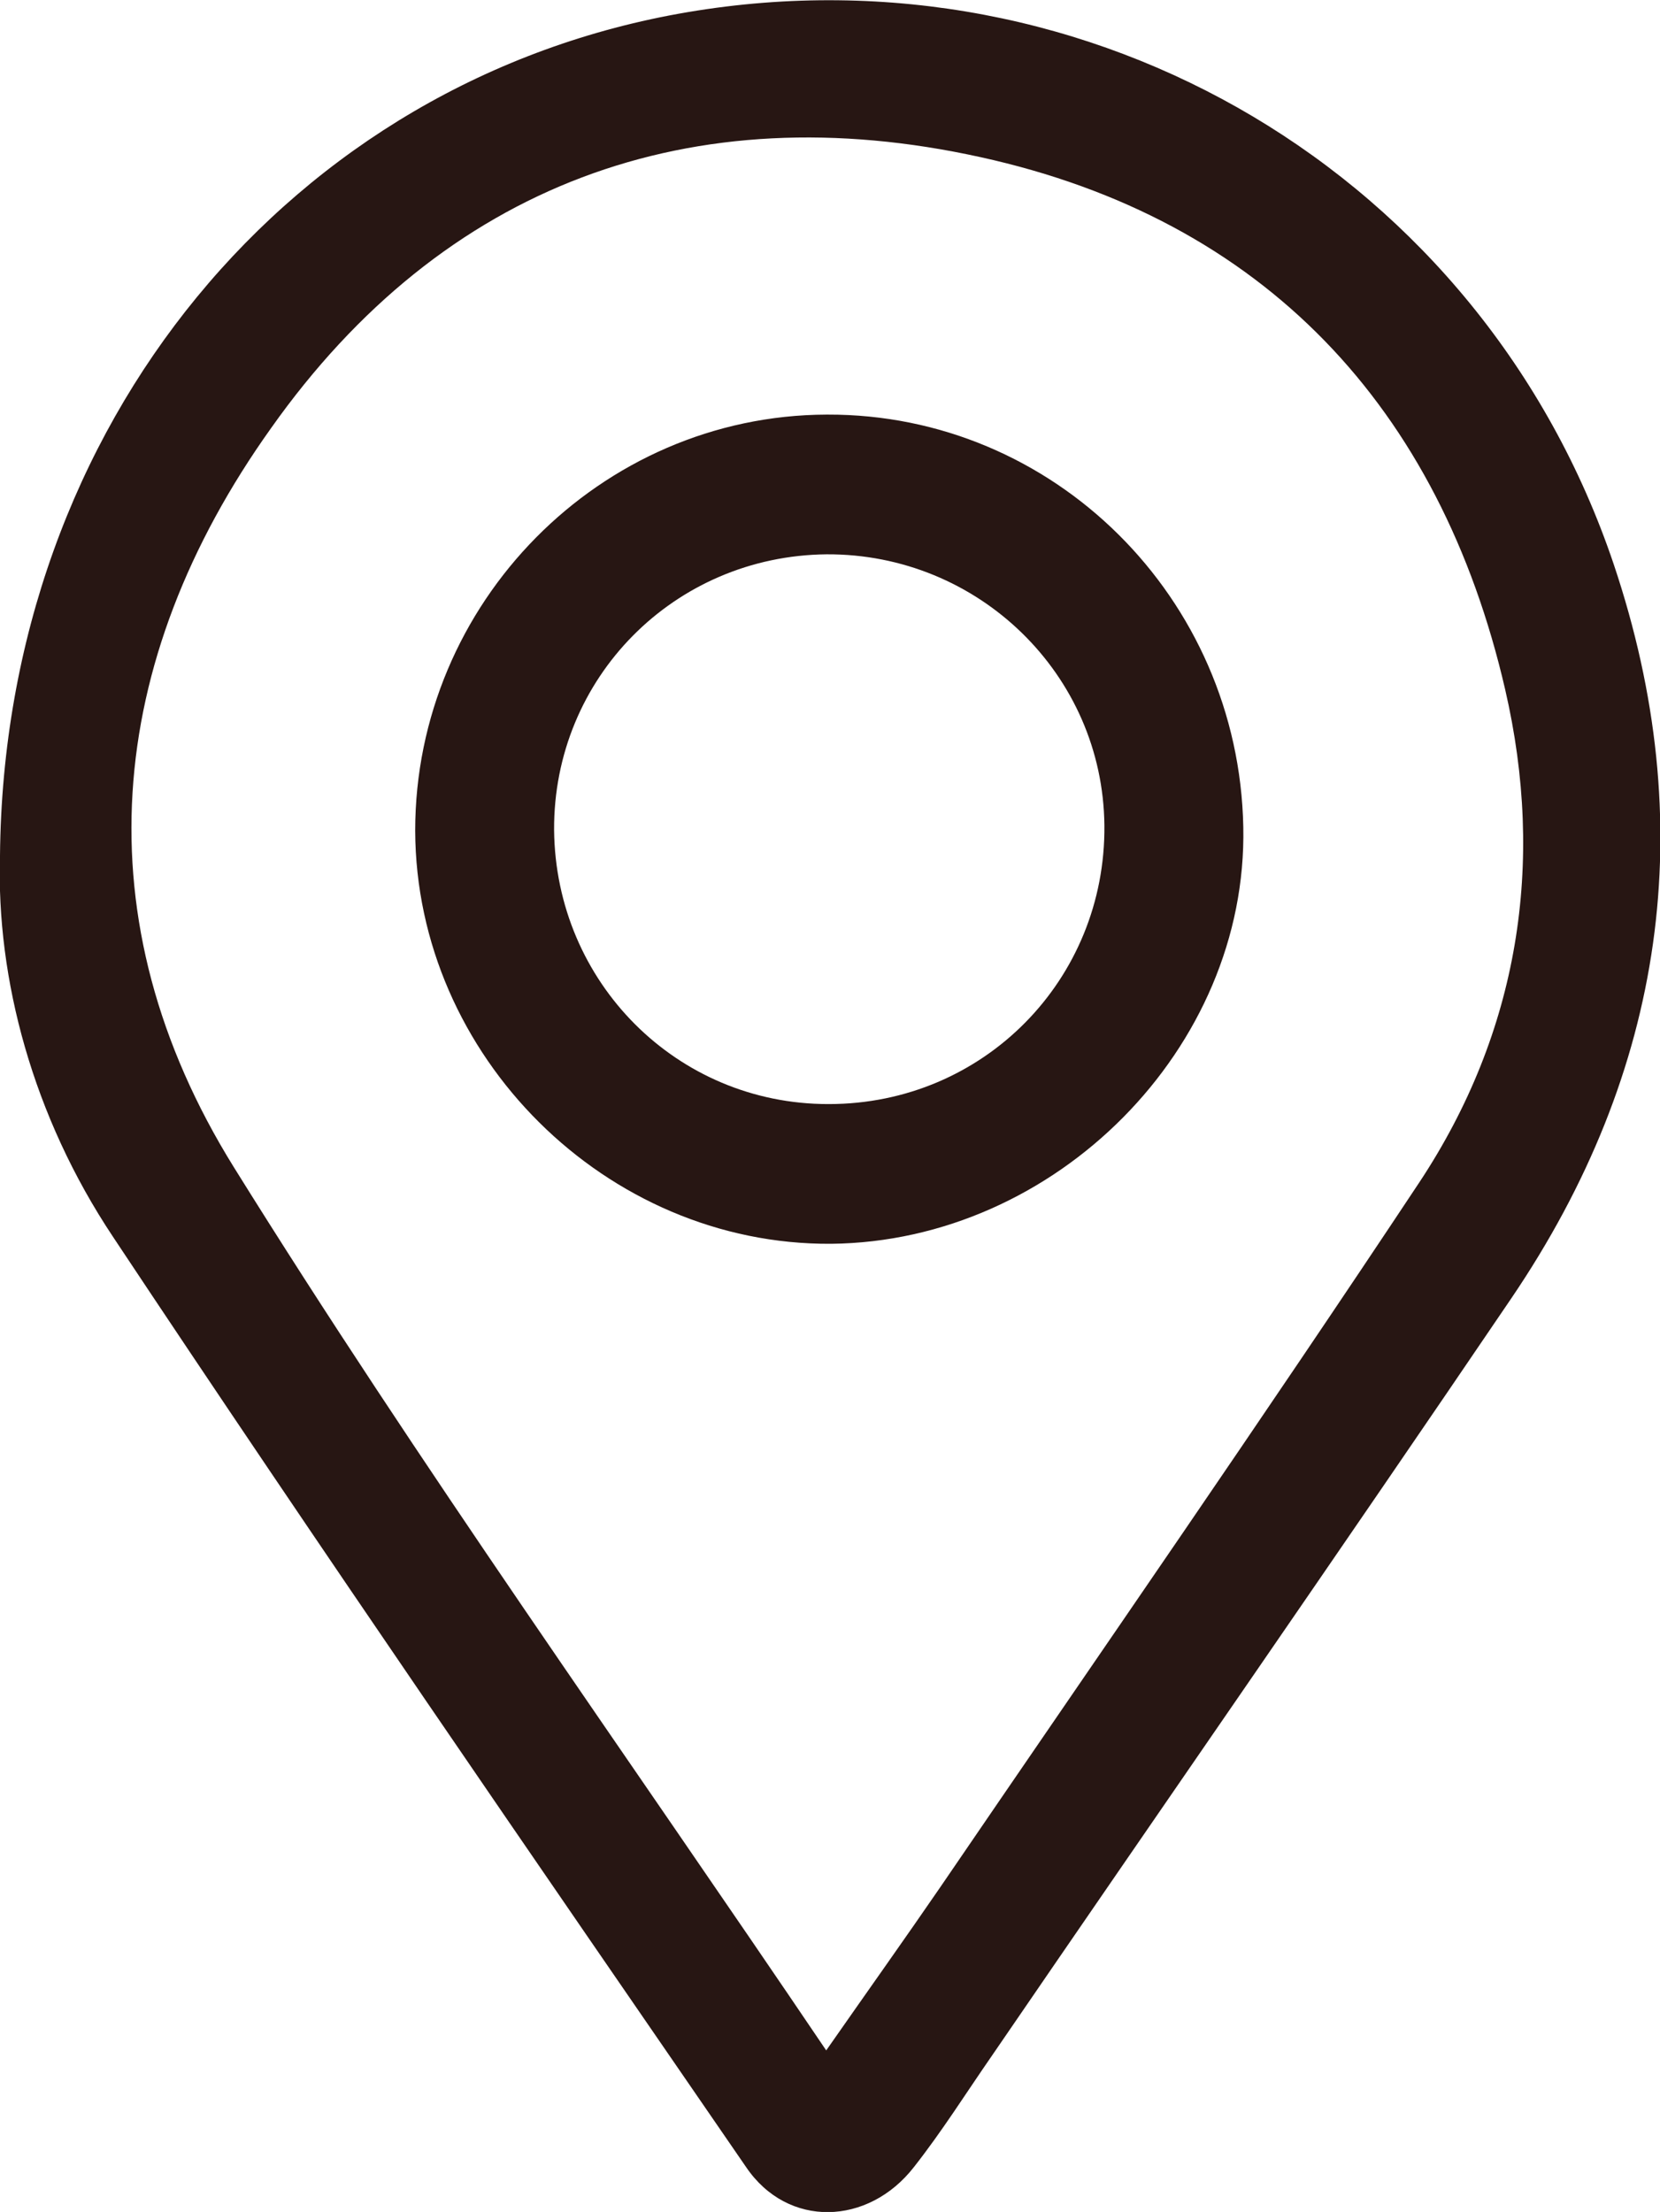 <?xml version="1.0" encoding="UTF-8"?>
<svg id="_圖層_1" data-name="圖層 1" xmlns="http://www.w3.org/2000/svg" viewBox="0 0 21.87 29.13">
  <defs>
    <style>
      .cls-1 {
        fill: #271613;
      }
    </style>
  </defs>
  <g id="bK1haW">
    <g>
      <path class="cls-1" d="M0,11.27C.05,5.58,3.85,1.04,9.06,.16c5.32-.9,10.47,2.14,12.2,7.27,1.15,3.42,.68,6.68-1.35,9.67-2.26,3.33-4.56,6.64-6.84,9.97-.34,.49-.66,1-1.03,1.47-.6,.77-1.66,.81-2.21,0-2.8-4.07-5.61-8.14-8.34-12.25C.43,14.7-.05,12.89,0,11.27Zm10.88,15.74c.58-.83,1.05-1.49,1.51-2.16,2.11-3.09,4.24-6.16,6.31-9.28,1.31-1.98,1.66-4.2,1.13-6.49-.86-3.72-3.18-6.19-6.91-7.01-3.81-.84-7.08,.36-9.35,3.57-2.19,3.07-2.51,6.48-.49,9.73,2.44,3.92,5.14,7.69,7.81,11.64Z"/>
      <path class="cls-1" d="M10.9,5.46c2.98-.01,5.42,2.41,5.48,5.43,.06,2.91-2.47,5.46-5.43,5.49-2.96,.02-5.47-2.47-5.48-5.44,0-3,2.44-5.47,5.42-5.48Zm.02,9.08c2.04,0,3.65-1.64,3.63-3.67-.02-1.99-1.66-3.58-3.66-3.57-2.01,.02-3.6,1.63-3.59,3.63,.02,2.01,1.62,3.61,3.61,3.61Z"/>
    </g>
  </g>
</svg>